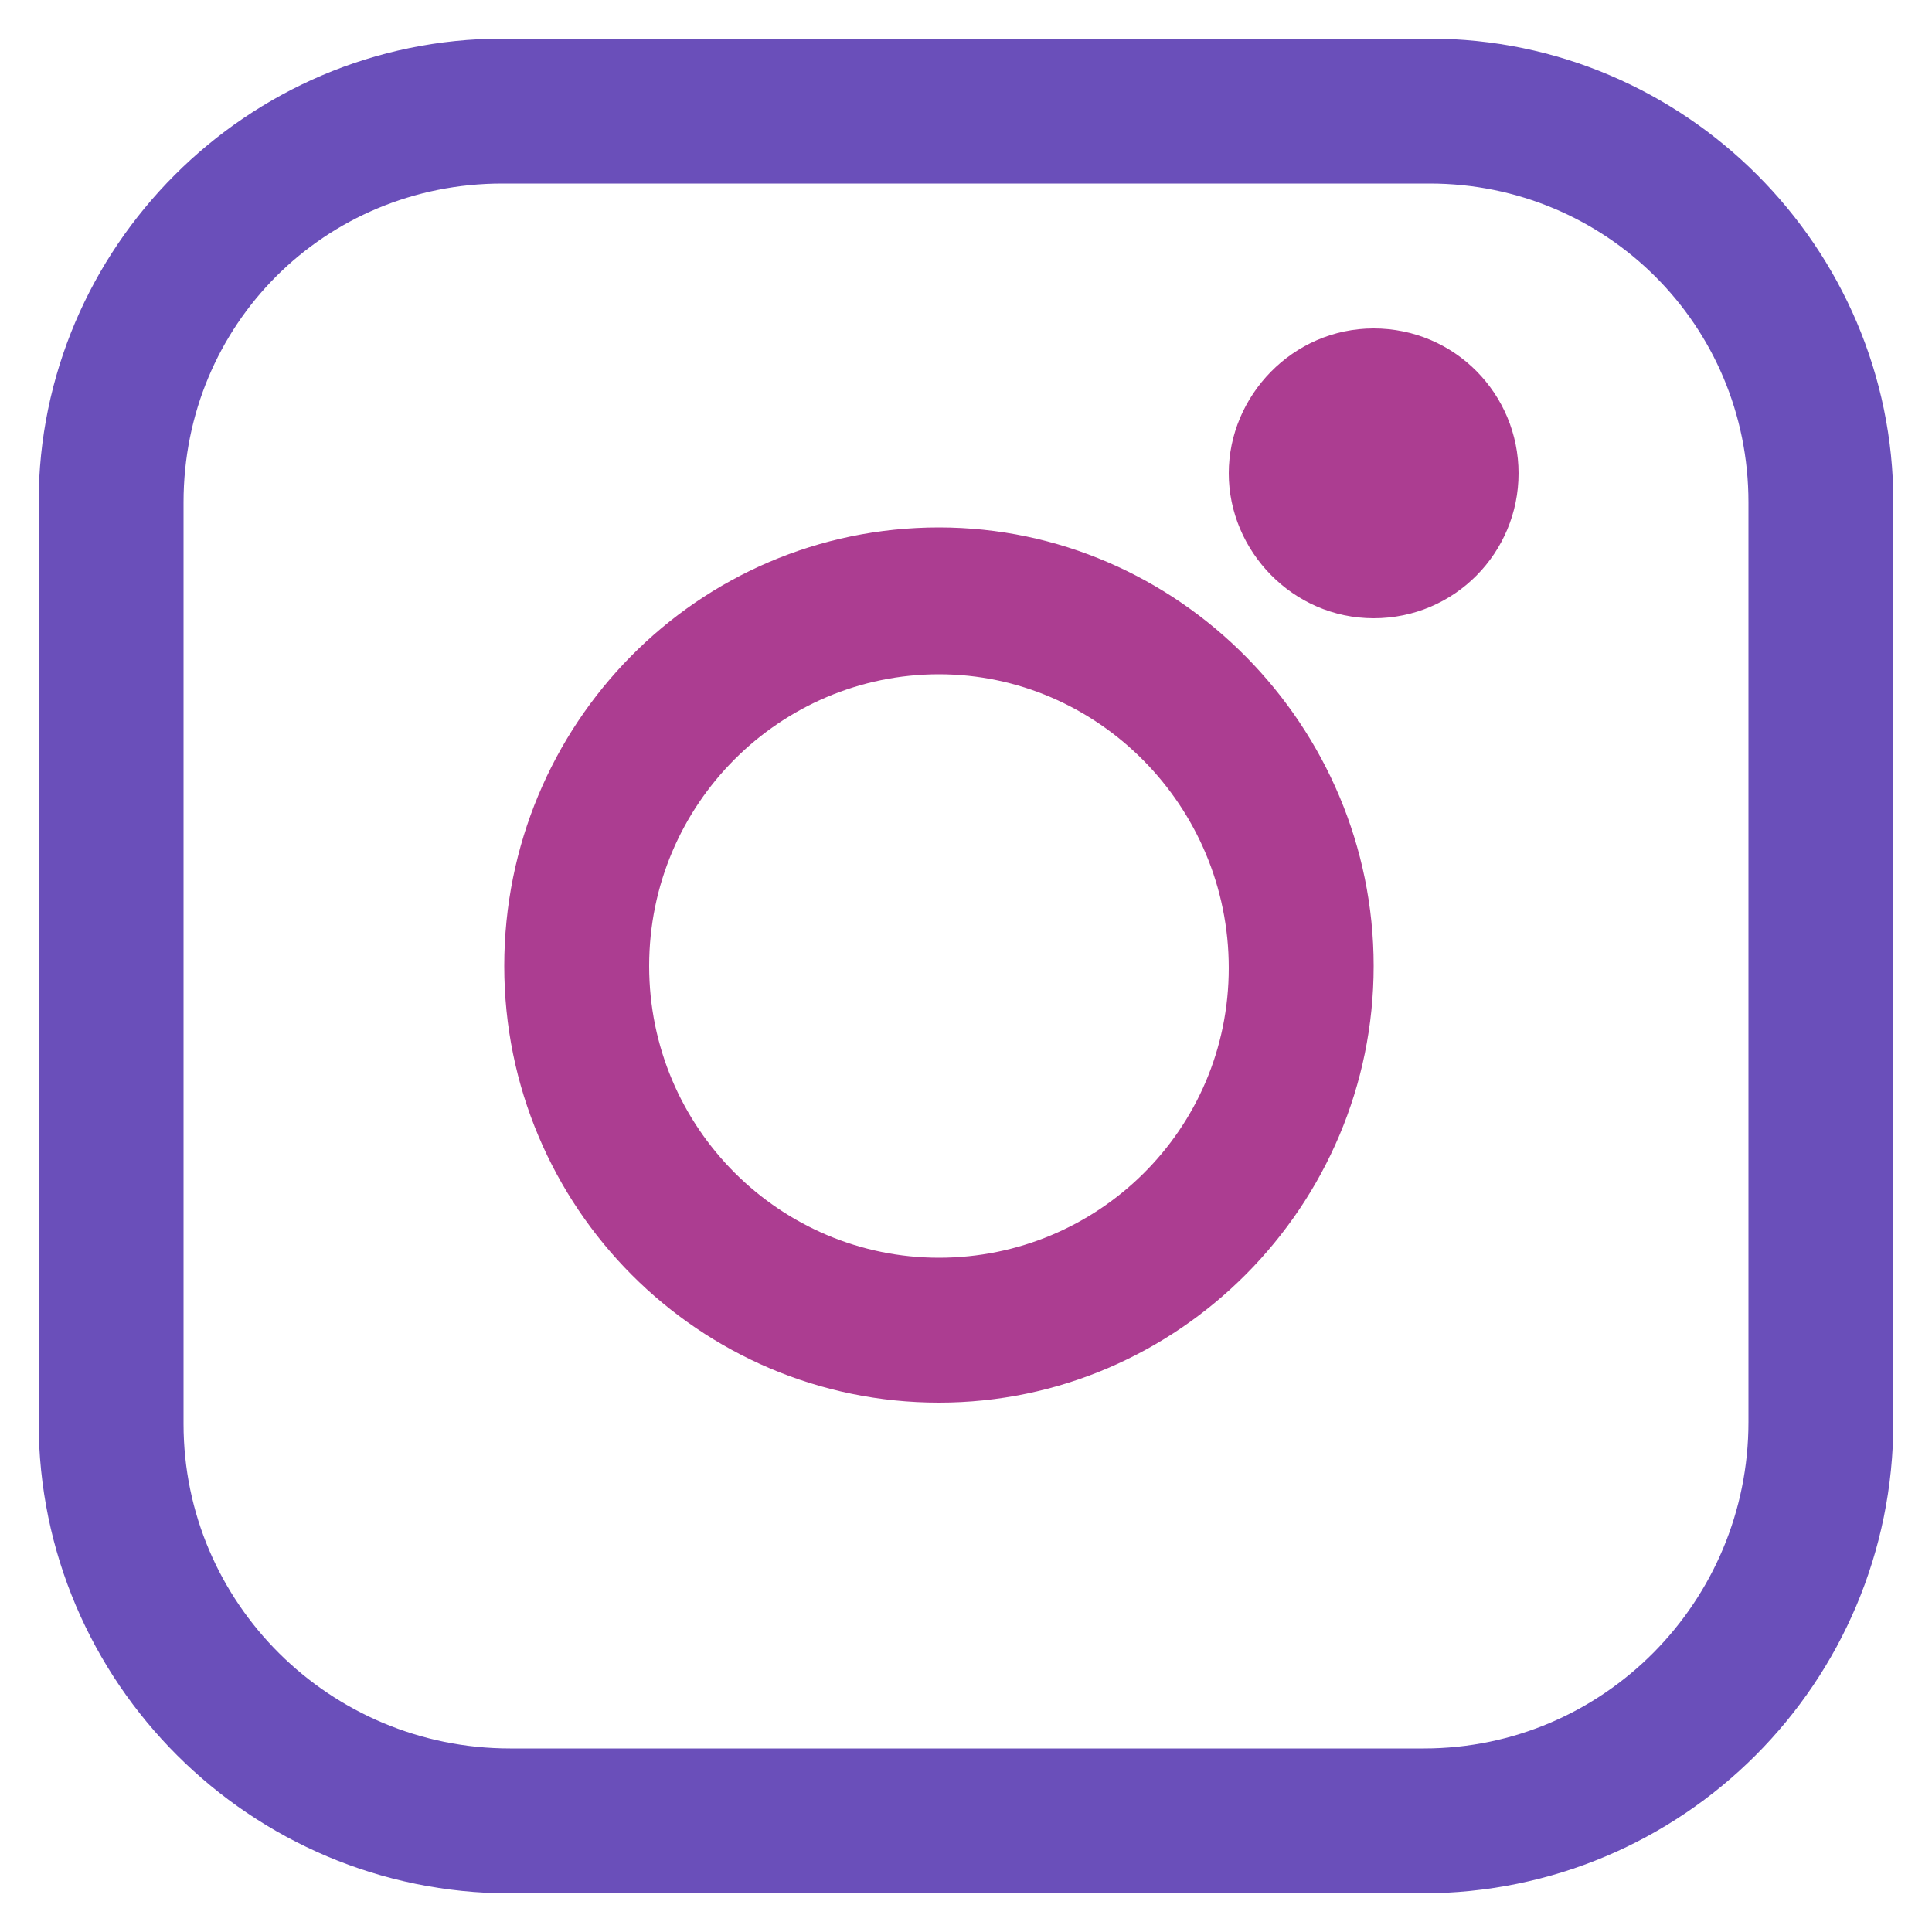 <?xml version="1.0" encoding="utf-8"?>
<!-- Generator: Adobe Illustrator 25.0.0, SVG Export Plug-In . SVG Version: 6.00 Build 0)  -->
<svg version="1.1" id="图层_1" xmlns="http://www.w3.org/2000/svg" xmlns:xlink="http://www.w3.org/1999/xlink" x="0px" y="0px"
	 viewBox="0 0 100 100" style="enable-background:new 0 0 100 100;" xml:space="preserve">
	 <style type="text/css">
	    .st1{fill:#ac3d91;}
	    .st2{fill:#6a4fba;}
    </style>
<g>
	<path class="st1" d="M48.6,27.3c-12.5,0-22.5,10.2-22.5,22.7s10.1,22.6,22.5,22.6S71.1,62.4,71.1,50S61,27.3,48.6,27.3z M48.6,65.1
		c-8.2,0-15-6.7-15-15.1s6.8-15.1,15-15.1s15,6.8,15,15.2S56.8,65.1,48.6,65.1z M71.1,17c-4.2,0-7.5,3.5-7.5,7.5s3.3,7.5,7.5,7.5
		c4.2,0,7.5-3.4,7.5-7.5S75.3,17,71.1,17z"/>
	<path class="st2" d="M74,2H26C12.8,2,2,12.8,2,26v47.6C2,87.1,13,98,26.4,98h47.2C87.1,98,98,87.1,98,73.6V26C98,12.8,87.2,2,74,2z M90.5,73.6
		c0,9.3-7.5,16.9-16.8,16.9H26.4c-9.3,0-16.9-7.5-16.9-16.8V26c0-9.2,7.3-16.5,16.5-16.5h48c9.1,0,16.5,7.3,16.5,16.5V73.6z"/>
</g>
</svg>
